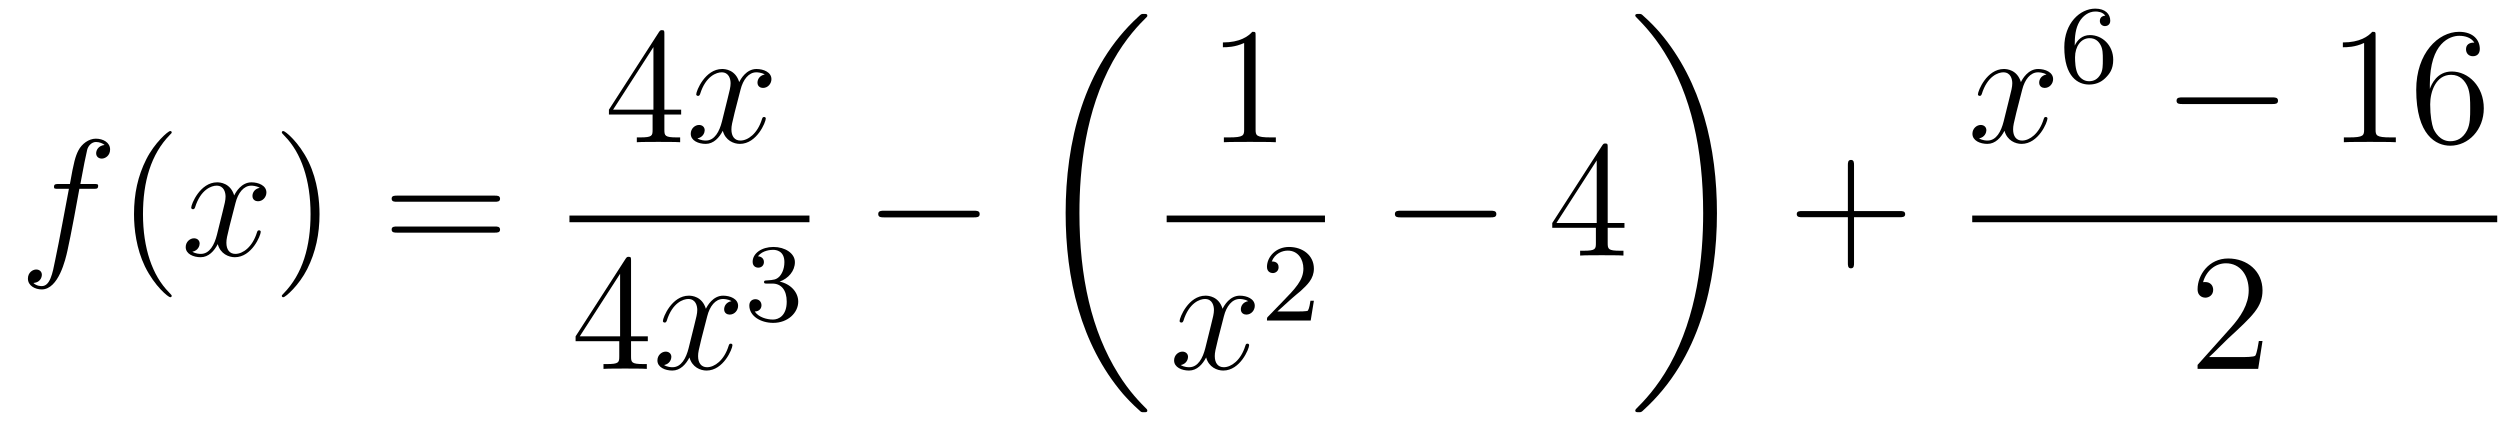 <?xml version='1.0'?>
<!-- This file was generated by dvisvgm 1.14.1 -->
<svg height='31pt' version='1.1' viewBox='0 -31 180 31' width='180pt' xmlns='http://www.w3.org/2000/svg' xmlns:xlink='http://www.w3.org/1999/xlink'>
<g id='page1'>
<g transform='matrix(1 0 0 1 -127 636)'>
<path d='M133.732 -653.406C133.971 -653.406 134.066 -653.406 134.066 -653.633C134.066 -653.752 133.971 -653.752 133.755 -653.752H132.787C133.014 -654.983 133.182 -655.832 133.277 -656.215C133.349 -656.502 133.6 -656.777 133.911 -656.777C134.162 -656.777 134.413 -656.669 134.532 -656.562C134.066 -656.514 133.923 -656.167 133.923 -655.964C133.923 -655.725 134.102 -655.581 134.329 -655.581C134.568 -655.581 134.927 -655.784 134.927 -656.239C134.927 -656.741 134.425 -657.016 133.899 -657.016C133.385 -657.016 132.883 -656.633 132.644 -656.167C132.428 -655.748 132.309 -655.318 132.034 -653.752H131.233C131.006 -653.752 130.887 -653.752 130.887 -653.537C130.887 -653.406 130.958 -653.406 131.197 -653.406H131.962C131.747 -652.294 131.257 -649.592 130.982 -648.313C130.779 -647.273 130.6 -646.4 130.002 -646.4C129.966 -646.4 129.619 -646.4 129.404 -646.627C130.014 -646.675 130.014 -647.201 130.014 -647.213C130.014 -647.452 129.834 -647.596 129.608 -647.596C129.368 -647.596 129.01 -647.392 129.01 -646.938C129.01 -646.424 129.536 -646.161 130.002 -646.161C131.221 -646.161 131.723 -648.349 131.855 -648.947C132.07 -649.867 132.656 -653.047 132.715 -653.406H133.732Z' fill-rule='evenodd'/>
<path d='M139.363 -645.695C139.363 -645.731 139.363 -645.755 139.16 -645.958C137.964 -647.166 137.295 -649.138 137.295 -651.577C137.295 -653.896 137.857 -655.892 139.243 -657.303C139.363 -657.41 139.363 -657.434 139.363 -657.47C139.363 -657.542 139.303 -657.566 139.255 -657.566C139.1 -657.566 138.12 -656.705 137.534 -655.533C136.924 -654.326 136.649 -653.047 136.649 -651.577C136.649 -650.512 136.817 -649.09 137.438 -647.811C138.143 -646.377 139.124 -645.599 139.255 -645.599C139.303 -645.599 139.363 -645.623 139.363 -645.695Z' fill-rule='evenodd'/>
<path d='M145.703 -653.477C145.32 -653.406 145.177 -653.119 145.177 -652.892C145.177 -652.605 145.404 -652.509 145.571 -652.509C145.93 -652.509 146.181 -652.82 146.181 -653.142C146.181 -653.645 145.607 -653.872 145.105 -653.872C144.376 -653.872 143.969 -653.154 143.862 -652.927C143.587 -653.824 142.845 -653.872 142.63 -653.872C141.411 -653.872 140.766 -652.306 140.766 -652.043C140.766 -651.995 140.813 -651.935 140.897 -651.935C140.993 -651.935 141.017 -652.007 141.04 -652.055C141.447 -653.382 142.248 -653.633 142.595 -653.633C143.133 -653.633 143.24 -653.131 143.24 -652.844C143.24 -652.581 143.168 -652.306 143.025 -651.732L142.619 -650.094C142.439 -649.377 142.093 -648.72 141.459 -648.72C141.399 -648.72 141.1 -648.72 140.849 -648.875C141.279 -648.959 141.375 -649.317 141.375 -649.461C141.375 -649.7 141.196 -649.843 140.969 -649.843C140.682 -649.843 140.371 -649.592 140.371 -649.21C140.371 -648.708 140.933 -648.48 141.447 -648.48C142.021 -648.48 142.427 -648.935 142.678 -649.425C142.869 -648.72 143.467 -648.48 143.91 -648.48C145.129 -648.48 145.774 -650.047 145.774 -650.309C145.774 -650.369 145.726 -650.417 145.655 -650.417C145.547 -650.417 145.535 -650.357 145.5 -650.262C145.177 -649.21 144.483 -648.72 143.946 -648.72C143.527 -648.72 143.3 -649.03 143.3 -649.52C143.3 -649.783 143.348 -649.975 143.539 -650.764L143.957 -652.389C144.137 -653.107 144.543 -653.633 145.093 -653.633C145.117 -653.633 145.452 -653.633 145.703 -653.477Z' fill-rule='evenodd'/>
<path d='M150.005 -651.577C150.005 -652.485 149.886 -653.967 149.216 -655.354C148.511 -656.788 147.531 -657.566 147.399 -657.566C147.351 -657.566 147.292 -657.542 147.292 -657.47C147.292 -657.434 147.292 -657.41 147.495 -657.207C148.69 -656 149.36 -654.027 149.36 -651.588C149.36 -649.269 148.798 -647.273 147.411 -645.862C147.292 -645.755 147.292 -645.731 147.292 -645.695C147.292 -645.623 147.351 -645.599 147.399 -645.599C147.554 -645.599 148.535 -646.46 149.121 -647.632C149.73 -648.851 150.005 -650.142 150.005 -651.577Z' fill-rule='evenodd'/>
<path d='M162.622 -652.473C162.789 -652.473 163.004 -652.473 163.004 -652.688C163.004 -652.915 162.801 -652.915 162.622 -652.915H155.581C155.413 -652.915 155.198 -652.915 155.198 -652.7C155.198 -652.473 155.401 -652.473 155.581 -652.473H162.622ZM162.622 -650.25C162.789 -650.25 163.004 -650.25 163.004 -650.465C163.004 -650.692 162.801 -650.692 162.622 -650.692H155.581C155.413 -650.692 155.198 -650.692 155.198 -650.477C155.198 -650.25 155.401 -650.25 155.581 -650.25H162.622Z' fill-rule='evenodd'/>
<path d='M174.835 -664.542C174.835 -664.769 174.835 -664.829 174.668 -664.829C174.573 -664.829 174.537 -664.829 174.441 -664.686L170.843 -659.103V-658.756H173.987V-657.668C173.987 -657.226 173.963 -657.107 173.09 -657.107H172.851V-656.76C173.126 -656.784 174.07 -656.784 174.405 -656.784C174.74 -656.784 175.696 -656.784 175.971 -656.76V-657.107H175.732C174.871 -657.107 174.835 -657.226 174.835 -657.668V-658.756H176.043V-659.103H174.835V-664.542ZM174.047 -663.61V-659.103H171.142L174.047 -663.61Z' fill-rule='evenodd'/>
<path d='M182.065 -661.637C181.683 -661.566 181.539 -661.279 181.539 -661.052C181.539 -660.765 181.766 -660.669 181.934 -660.669C182.292 -660.669 182.543 -660.98 182.543 -661.302C182.543 -661.805 181.97 -662.032 181.467 -662.032C180.738 -662.032 180.332 -661.314 180.224 -661.087C179.949 -661.984 179.208 -662.032 178.993 -662.032C177.774 -662.032 177.128 -660.466 177.128 -660.203C177.128 -660.155 177.176 -660.095 177.26 -660.095C177.355 -660.095 177.379 -660.167 177.403 -660.215C177.81 -661.542 178.611 -661.793 178.957 -661.793C179.495 -661.793 179.603 -661.291 179.603 -661.004C179.603 -660.741 179.531 -660.466 179.387 -659.892L178.981 -658.254C178.802 -657.537 178.455 -656.88 177.821 -656.88C177.762 -656.88 177.463 -656.88 177.212 -657.035C177.642 -657.119 177.738 -657.477 177.738 -657.621C177.738 -657.86 177.559 -658.003 177.331 -658.003C177.045 -658.003 176.734 -657.752 176.734 -657.37C176.734 -656.868 177.295 -656.64 177.81 -656.64C178.383 -656.64 178.79 -657.095 179.041 -657.585C179.232 -656.88 179.83 -656.64 180.272 -656.64C181.491 -656.64 182.137 -658.207 182.137 -658.469C182.137 -658.529 182.089 -658.577 182.017 -658.577C181.91 -658.577 181.898 -658.517 181.862 -658.422C181.539 -657.37 180.846 -656.88 180.308 -656.88C179.889 -656.88 179.662 -657.19 179.662 -657.68C179.662 -657.943 179.71 -658.135 179.901 -658.924L180.32 -660.549C180.499 -661.267 180.906 -661.793 181.455 -661.793C181.479 -661.793 181.814 -661.793 182.065 -661.637Z' fill-rule='evenodd'/>
<path d='M168 -651H185.281V-651.48H168'/>
<path d='M172.435 -648.222C172.435 -648.449 172.435 -648.509 172.268 -648.509C172.173 -648.509 172.137 -648.509 172.041 -648.366L168.443 -642.783V-642.436H171.587V-641.348C171.587 -640.906 171.563 -640.787 170.69 -640.787H170.451V-640.44C170.726 -640.464 171.67 -640.464 172.005 -640.464S173.296 -640.464 173.571 -640.44V-640.787H173.332C172.471 -640.787 172.435 -640.906 172.435 -641.348V-642.436H173.643V-642.783H172.435V-648.222ZM171.647 -647.29V-642.783H168.742L171.647 -647.29Z' fill-rule='evenodd'/>
<path d='M179.665 -645.317C179.283 -645.246 179.139 -644.959 179.139 -644.732C179.139 -644.445 179.366 -644.349 179.534 -644.349C179.892 -644.349 180.143 -644.66 180.143 -644.982C180.143 -645.485 179.57 -645.712 179.067 -645.712C178.338 -645.712 177.932 -644.994 177.824 -644.767C177.549 -645.664 176.808 -645.712 176.593 -645.712C175.374 -645.712 174.728 -644.146 174.728 -643.883C174.728 -643.835 174.776 -643.775 174.86 -643.775C174.955 -643.775 174.979 -643.847 175.003 -643.895C175.41 -645.222 176.211 -645.473 176.557 -645.473C177.095 -645.473 177.203 -644.971 177.203 -644.684C177.203 -644.421 177.131 -644.146 176.987 -643.572L176.581 -641.934C176.402 -641.217 176.055 -640.56 175.421 -640.56C175.362 -640.56 175.063 -640.56 174.812 -640.715C175.242 -640.799 175.338 -641.157 175.338 -641.301C175.338 -641.54 175.159 -641.683 174.931 -641.683C174.645 -641.683 174.334 -641.432 174.334 -641.05C174.334 -640.548 174.895 -640.32 175.41 -640.32C175.983 -640.32 176.39 -640.775 176.641 -641.265C176.832 -640.56 177.43 -640.32 177.872 -640.32C179.091 -640.32 179.737 -641.887 179.737 -642.149C179.737 -642.209 179.689 -642.257 179.617 -642.257C179.51 -642.257 179.498 -642.197 179.462 -642.102C179.139 -641.05 178.446 -640.56 177.908 -640.56C177.489 -640.56 177.262 -640.87 177.262 -641.36C177.262 -641.623 177.31 -641.815 177.501 -642.604L177.92 -644.229C178.099 -644.947 178.506 -645.473 179.055 -645.473C179.079 -645.473 179.414 -645.473 179.665 -645.317Z' fill-rule='evenodd'/>
<path d='M182.616 -646.582C183.246 -646.582 183.644 -646.119 183.644 -645.282C183.644 -644.287 183.078 -643.992 182.656 -643.992C182.217 -643.992 181.62 -644.151 181.341 -644.573C181.628 -644.573 181.827 -644.757 181.827 -645.02C181.827 -645.275 181.644 -645.458 181.389 -645.458C181.174 -645.458 180.951 -645.322 180.951 -645.004C180.951 -644.247 181.763 -643.753 182.672 -643.753C183.732 -643.753 184.473 -644.486 184.473 -645.282C184.473 -645.944 183.947 -646.55 183.134 -646.725C183.763 -646.948 184.233 -647.49 184.233 -648.127C184.233 -648.765 183.517 -649.219 182.688 -649.219C181.835 -649.219 181.19 -648.757 181.19 -648.151C181.19 -647.856 181.389 -647.729 181.596 -647.729C181.843 -647.729 182.003 -647.904 182.003 -648.135C182.003 -648.43 181.748 -648.542 181.572 -648.55C181.907 -648.988 182.52 -649.012 182.664 -649.012C182.871 -649.012 183.477 -648.948 183.477 -648.127C183.477 -647.569 183.246 -647.235 183.134 -647.107C182.895 -646.86 182.712 -646.844 182.226 -646.812C182.074 -646.805 182.01 -646.797 182.01 -646.693C182.01 -646.582 182.082 -646.582 182.217 -646.582H182.616Z' fill-rule='evenodd'/>
<path d='M197.118 -651.349C197.321 -651.349 197.537 -651.349 197.537 -651.588C197.537 -651.828 197.321 -651.828 197.118 -651.828H190.651C190.448 -651.828 190.232 -651.828 190.232 -651.588C190.232 -651.349 190.448 -651.349 190.651 -651.349H197.118Z' fill-rule='evenodd'/>
<path d='M209.608 -637.44C209.608 -637.488 209.584 -637.512 209.56 -637.548C209.118 -637.99 208.316 -638.791 207.516 -640.082C205.591 -643.166 204.719 -647.051 204.719 -651.653C204.719 -654.869 205.15 -659.017 207.121 -662.579C208.066 -664.277 209.046 -665.257 209.572 -665.783C209.608 -665.819 209.608 -665.843 209.608 -665.879C209.608 -665.998 209.524 -665.998 209.357 -665.998C209.189 -665.998 209.166 -665.998 208.986 -665.819C204.982 -662.173 203.726 -656.698 203.726 -651.665C203.726 -646.967 204.802 -642.233 207.839 -638.659C208.078 -638.384 208.532 -637.894 209.022 -637.464C209.166 -637.32 209.189 -637.32 209.357 -637.32C209.524 -637.32 209.608 -637.32 209.608 -637.44Z' fill-rule='evenodd'/>
<path d='M217.403 -664.422C217.403 -664.698 217.403 -664.709 217.164 -664.709C216.877 -664.387 216.28 -663.944 215.048 -663.944V-663.598C215.323 -663.598 215.921 -663.598 216.578 -663.908V-657.68C216.578 -657.25 216.542 -657.107 215.49 -657.107H215.119V-656.76C215.442 -656.784 216.602 -656.784 216.996 -656.784C217.391 -656.784 218.538 -656.784 218.861 -656.76V-657.107H218.491C217.439 -657.107 217.403 -657.25 217.403 -657.68V-664.422Z' fill-rule='evenodd'/>
<path d='M211 -651H222.398V-651.48H211'/>
<path d='M216.866 -645.317C216.484 -645.246 216.341 -644.959 216.341 -644.732C216.341 -644.445 216.568 -644.349 216.734 -644.349C217.093 -644.349 217.344 -644.66 217.344 -644.982C217.344 -645.485 216.77 -645.712 216.269 -645.712C215.539 -645.712 215.132 -644.994 215.026 -644.767C214.751 -645.664 214.009 -645.712 213.794 -645.712C212.575 -645.712 211.93 -644.146 211.93 -643.883C211.93 -643.835 211.976 -643.775 212.06 -643.775C212.156 -643.775 212.18 -643.847 212.204 -643.895C212.611 -645.222 213.412 -645.473 213.758 -645.473C214.296 -645.473 214.404 -644.971 214.404 -644.684C214.404 -644.421 214.332 -644.146 214.188 -643.572L213.782 -641.934C213.602 -641.217 213.257 -640.56 212.622 -640.56C212.563 -640.56 212.264 -640.56 212.012 -640.715C212.443 -640.799 212.539 -641.157 212.539 -641.301C212.539 -641.54 212.359 -641.683 212.132 -641.683C211.846 -641.683 211.535 -641.432 211.535 -641.05C211.535 -640.548 212.096 -640.32 212.611 -640.32C213.185 -640.32 213.59 -640.775 213.842 -641.265C214.033 -640.56 214.631 -640.32 215.074 -640.32C216.293 -640.32 216.938 -641.887 216.938 -642.149C216.938 -642.209 216.89 -642.257 216.818 -642.257C216.71 -642.257 216.698 -642.197 216.664 -642.102C216.341 -641.05 215.647 -640.56 215.11 -640.56C214.691 -640.56 214.464 -640.87 214.464 -641.36C214.464 -641.623 214.511 -641.815 214.703 -642.604L215.12 -644.229C215.3 -644.947 215.706 -645.473 216.257 -645.473C216.281 -645.473 216.616 -645.473 216.866 -645.317Z' fill-rule='evenodd'/>
<path d='M220.048 -645.546C220.175 -645.665 220.51 -645.928 220.637 -646.04C221.131 -646.494 221.6 -646.932 221.6 -647.657C221.6 -648.605 220.804 -649.219 219.808 -649.219C218.852 -649.219 218.222 -648.494 218.222 -647.785C218.222 -647.394 218.533 -647.338 218.645 -647.338C218.812 -647.338 219.059 -647.458 219.059 -647.761C219.059 -648.175 218.66 -648.175 218.566 -648.175C218.796 -648.757 219.33 -648.956 219.72 -648.956C220.462 -648.956 220.844 -648.327 220.844 -647.657C220.844 -646.828 220.262 -646.223 219.322 -645.259L218.318 -644.223C218.222 -644.135 218.222 -644.119 218.222 -643.92H221.37L221.6 -645.346H221.353C221.33 -645.187 221.267 -644.788 221.171 -644.637C221.123 -644.573 220.517 -644.573 220.39 -644.573H218.971L220.048 -645.546Z' fill-rule='evenodd'/>
<path d='M234.318 -651.349C234.521 -651.349 234.737 -651.349 234.737 -651.588C234.737 -651.828 234.521 -651.828 234.318 -651.828H227.851C227.647 -651.828 227.432 -651.828 227.432 -651.588C227.432 -651.349 227.647 -651.349 227.851 -651.349H234.318Z' fill-rule='evenodd'/>
<path d='M242.754 -656.382C242.754 -656.609 242.754 -656.669 242.586 -656.669C242.491 -656.669 242.455 -656.669 242.359 -656.526L238.762 -650.943V-650.596H241.904V-649.508C241.904 -649.066 241.882 -648.947 241.008 -648.947H240.769V-648.6C241.044 -648.624 241.988 -648.624 242.323 -648.624C242.658 -648.624 243.614 -648.624 243.889 -648.6V-648.947H243.65C242.79 -648.947 242.754 -649.066 242.754 -649.508V-650.596H243.961V-650.943H242.754V-656.382ZM241.964 -655.45V-650.943H239.06L241.964 -655.45Z' fill-rule='evenodd'/>
<path d='M250.62 -651.653C250.62 -656.351 249.544 -661.085 246.508 -664.659C246.269 -664.934 245.814 -665.424 245.324 -665.855C245.18 -665.998 245.156 -665.998 244.99 -665.998C244.846 -665.998 244.739 -665.998 244.739 -665.879C244.739 -665.831 244.787 -665.783 244.81 -665.759C245.228 -665.329 246.029 -664.528 246.83 -663.237C248.755 -660.153 249.628 -656.268 249.628 -651.665C249.628 -648.45 249.197 -644.302 247.225 -640.739C246.281 -639.042 245.288 -638.05 244.787 -637.548C244.762 -637.512 244.739 -637.476 244.739 -637.44C244.739 -637.32 244.846 -637.32 244.99 -637.32C245.156 -637.32 245.18 -637.32 245.36 -637.5C249.365 -641.146 250.62 -646.621 250.62 -651.653Z' fill-rule='evenodd'/>
<path d='M260.49 -651.361H263.789C263.957 -651.361 264.172 -651.361 264.172 -651.577C264.172 -651.804 263.969 -651.804 263.789 -651.804H260.49V-655.103C260.49 -655.27 260.49 -655.486 260.274 -655.486C260.047 -655.486 260.047 -655.282 260.047 -655.103V-651.804H256.748C256.58 -651.804 256.366 -651.804 256.366 -651.588C256.366 -651.361 256.568 -651.361 256.748 -651.361H260.047V-648.062C260.047 -647.895 260.047 -647.68 260.262 -647.68C260.49 -647.68 260.49 -647.883 260.49 -648.062V-651.361Z' fill-rule='evenodd'/>
<path d='M274.346 -661.637C273.964 -661.566 273.821 -661.279 273.821 -661.052C273.821 -660.765 274.048 -660.669 274.214 -660.669C274.573 -660.669 274.824 -660.98 274.824 -661.302C274.824 -661.805 274.25 -662.032 273.749 -662.032C273.019 -662.032 272.612 -661.314 272.506 -661.087C272.231 -661.984 271.489 -662.032 271.274 -662.032C270.055 -662.032 269.41 -660.466 269.41 -660.203C269.41 -660.155 269.456 -660.095 269.54 -660.095C269.636 -660.095 269.66 -660.167 269.684 -660.215C270.091 -661.542 270.892 -661.793 271.238 -661.793C271.776 -661.793 271.884 -661.291 271.884 -661.004C271.884 -660.741 271.812 -660.466 271.668 -659.892L271.262 -658.254C271.082 -657.537 270.737 -656.88 270.102 -656.88C270.043 -656.88 269.744 -656.88 269.492 -657.035C269.923 -657.119 270.019 -657.477 270.019 -657.621C270.019 -657.86 269.839 -658.003 269.612 -658.003C269.326 -658.003 269.015 -657.752 269.015 -657.37C269.015 -656.868 269.576 -656.64 270.091 -656.64C270.665 -656.64 271.07 -657.095 271.322 -657.585C271.513 -656.88 272.111 -656.64 272.554 -656.64C273.773 -656.64 274.418 -658.207 274.418 -658.469C274.418 -658.529 274.37 -658.577 274.298 -658.577C274.19 -658.577 274.178 -658.517 274.144 -658.422C273.821 -657.37 273.127 -656.88 272.59 -656.88C272.171 -656.88 271.944 -657.19 271.944 -657.68C271.944 -657.943 271.991 -658.135 272.183 -658.924L272.6 -660.549C272.78 -661.267 273.186 -661.793 273.737 -661.793C273.761 -661.793 274.096 -661.793 274.346 -661.637Z' fill-rule='evenodd'/>
<path d='M276.379 -663.717C276.379 -664.379 276.436 -664.961 276.722 -665.447C276.961 -665.845 277.368 -666.172 277.87 -666.172C278.029 -666.172 278.395 -666.148 278.579 -665.869C278.22 -665.853 278.189 -665.582 278.189 -665.494C278.189 -665.255 278.372 -665.12 278.563 -665.12C278.706 -665.12 278.938 -665.208 278.938 -665.51C278.938 -665.988 278.579 -666.379 277.862 -666.379C276.754 -666.379 275.63 -665.327 275.63 -663.606C275.63 -661.447 276.635 -660.913 277.408 -660.913C277.79 -660.913 278.204 -661.016 278.563 -661.359C278.881 -661.67 279.152 -662.004 279.152 -662.697C279.152 -663.742 278.364 -664.474 277.48 -664.474C276.906 -664.474 276.563 -664.108 276.379 -663.717ZM277.408 -661.152C276.985 -661.152 276.722 -661.447 276.602 -661.67C276.419 -662.028 276.403 -662.57 276.403 -662.873C276.403 -663.662 276.834 -664.252 277.447 -664.252C277.846 -664.252 278.086 -664.044 278.237 -663.765C278.404 -663.471 278.404 -663.112 278.404 -662.706C278.404 -662.299 278.404 -661.948 278.244 -661.662C278.038 -661.295 277.758 -661.152 277.408 -661.152Z' fill-rule='evenodd'/>
<path d='M290.598 -659.509C290.801 -659.509 291.017 -659.509 291.017 -659.748C291.017 -659.988 290.801 -659.988 290.598 -659.988H284.131C283.927 -659.988 283.712 -659.988 283.712 -659.748C283.712 -659.509 283.927 -659.509 284.131 -659.509H290.598Z' fill-rule='evenodd'/>
<path d='M298.042 -664.422C298.042 -664.698 298.042 -664.709 297.802 -664.709C297.515 -664.387 296.917 -663.944 295.686 -663.944V-663.598C295.961 -663.598 296.558 -663.598 297.216 -663.908V-657.68C297.216 -657.25 297.18 -657.107 296.129 -657.107H295.758V-656.76C296.081 -656.784 297.24 -656.784 297.635 -656.784S299.177 -656.784 299.5 -656.76V-657.107H299.129C298.078 -657.107 298.042 -657.25 298.042 -657.68V-664.422ZM301.949 -660.92C301.949 -663.944 303.419 -664.422 304.064 -664.422C304.495 -664.422 304.925 -664.291 305.153 -663.933C305.009 -663.933 304.554 -663.933 304.554 -663.442C304.554 -663.179 304.734 -662.952 305.045 -662.952C305.344 -662.952 305.546 -663.132 305.546 -663.478C305.546 -664.1 305.093 -664.709 304.052 -664.709C302.546 -664.709 300.968 -663.168 300.968 -660.537C300.968 -657.25 302.402 -656.509 303.419 -656.509C304.722 -656.509 305.833 -657.645 305.833 -659.199C305.833 -660.788 304.722 -661.852 303.527 -661.852C302.462 -661.852 302.068 -660.932 301.949 -660.597V-660.92ZM303.419 -656.832C302.665 -656.832 302.308 -657.501 302.2 -657.752C302.092 -658.063 301.973 -658.649 301.973 -659.486C301.973 -660.43 302.402 -661.613 303.479 -661.613C304.136 -661.613 304.483 -661.171 304.662 -660.765C304.854 -660.322 304.854 -659.725 304.854 -659.211C304.854 -658.601 304.854 -658.063 304.626 -657.609C304.327 -657.035 303.896 -656.832 303.419 -656.832Z' fill-rule='evenodd'/>
<path d='M269 -651H306.8V-651.48H269'/>
<path d='M289.9 -642.448H289.637C289.601 -642.245 289.505 -641.587 289.386 -641.396C289.302 -641.289 288.62 -641.289 288.262 -641.289H286.051C286.374 -641.564 287.102 -642.329 287.413 -642.616C289.23 -644.289 289.9 -644.911 289.9 -646.094C289.9 -647.469 288.812 -648.389 287.425 -648.389C286.039 -648.389 285.226 -647.206 285.226 -646.178C285.226 -645.568 285.752 -645.568 285.787 -645.568C286.039 -645.568 286.349 -645.747 286.349 -646.13C286.349 -646.465 286.122 -646.692 285.787 -646.692C285.68 -646.692 285.656 -646.692 285.62 -646.68C285.847 -647.493 286.493 -648.043 287.27 -648.043C288.286 -648.043 288.907 -647.194 288.907 -646.094C288.907 -645.078 288.322 -644.193 287.641 -643.428L285.226 -640.727V-640.44H289.589L289.9 -642.448Z' fill-rule='evenodd'/>
</g>
</g>
</svg>

